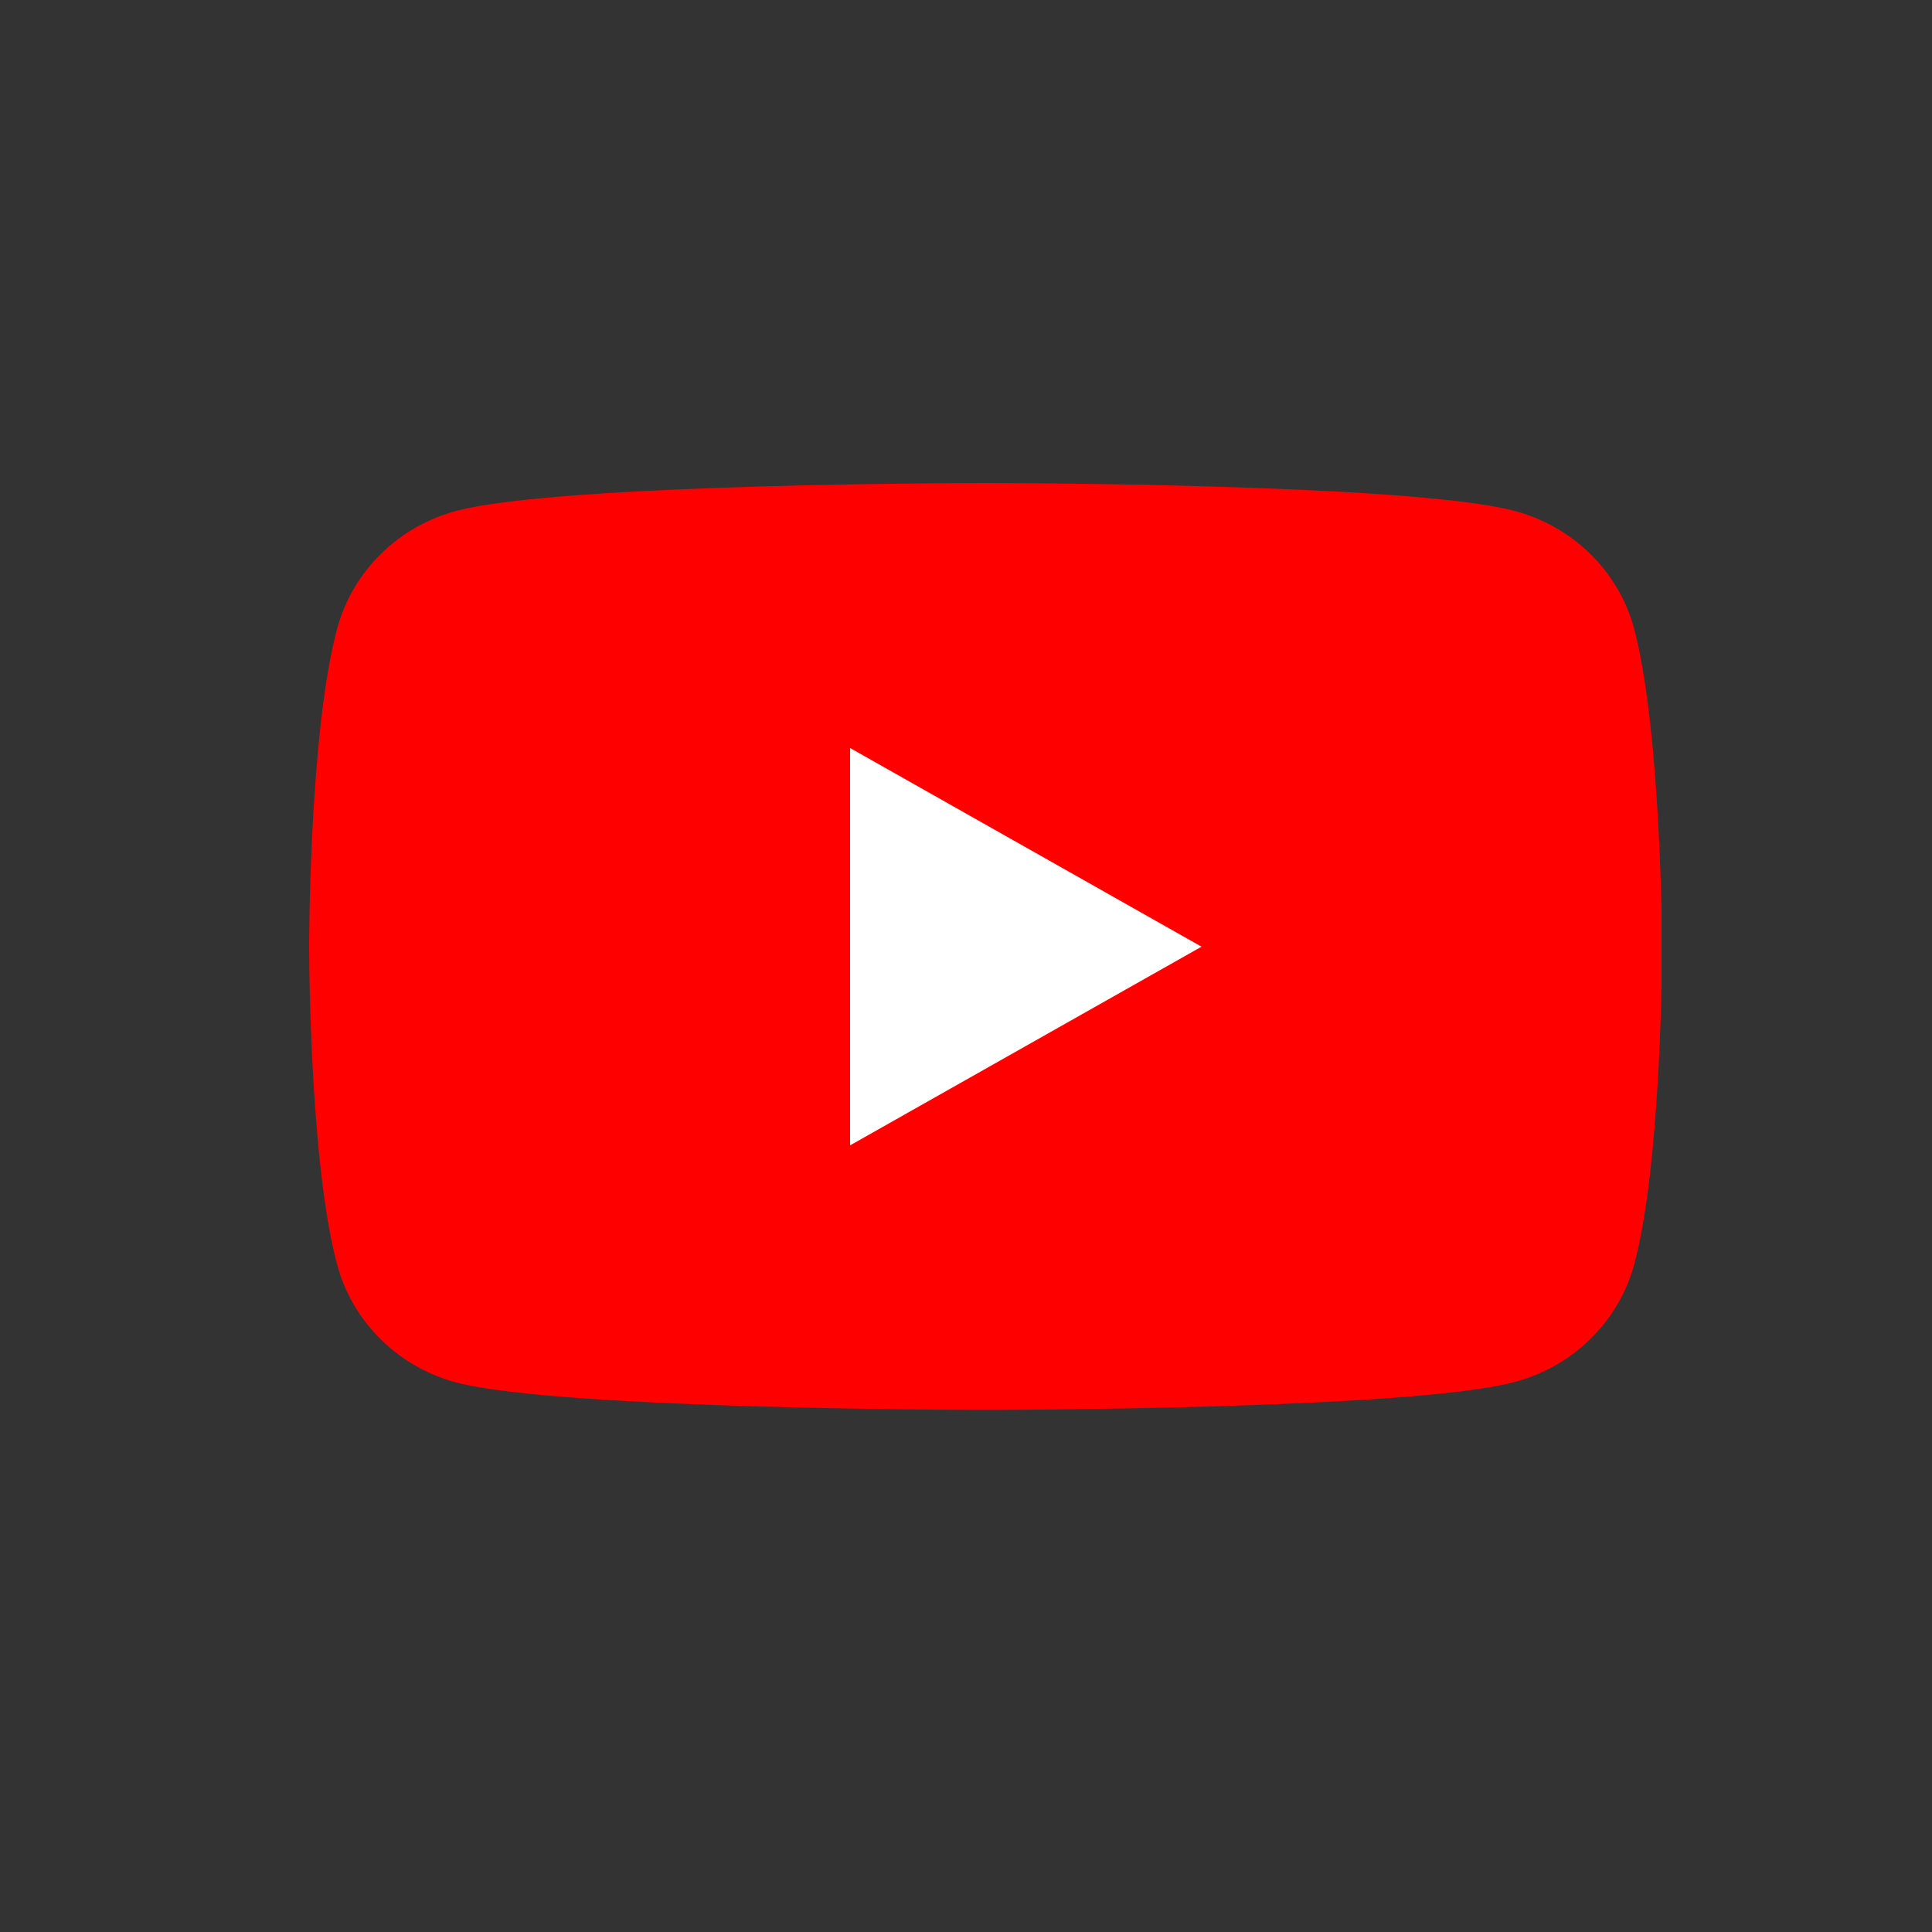 <svg width="100" height="100" viewBox="0 0 100 100" fill="none" xmlns="http://www.w3.org/2000/svg">
<rect x="0" y="0" width="100" height="100" fill="#333333" stroke="none"/>
<g clip-path="url(#clip0_375_72)">
<path d="M84.571 32.496C84.169 31.04 83.382 29.713 82.291 28.649C81.2 27.585 79.842 26.821 78.353 26.434C72.891 25 51 25 51 25C51 25 29.103 25 23.652 26.434C22.169 26.824 20.816 27.59 19.73 28.654C18.644 29.718 17.862 31.043 17.464 32.496C16 37.841 16 49 16 49C16 49 16 60.159 17.464 65.504C17.862 66.957 18.644 68.282 19.73 69.346C20.816 70.41 22.169 71.176 23.652 71.566C29.109 72.977 51 72.977 51 72.977C51 72.977 72.897 72.977 78.353 71.544C79.839 71.158 81.195 70.398 82.286 69.338C83.377 68.278 84.165 66.956 84.571 65.504C86.029 60.159 86.029 49 86.029 49C86.029 49 86 37.841 84.571 32.496Z" fill="#FF0000"/>
<path d="M43.999 59.284L62.19 49L43.999 38.716V59.284Z" fill="white"/>
</g>
<defs>
<clipPath id="clip0_375_72">
<rect width="70" height="48" fill="white" transform="translate(16 25)"/>
</clipPath>
</defs>
</svg>
